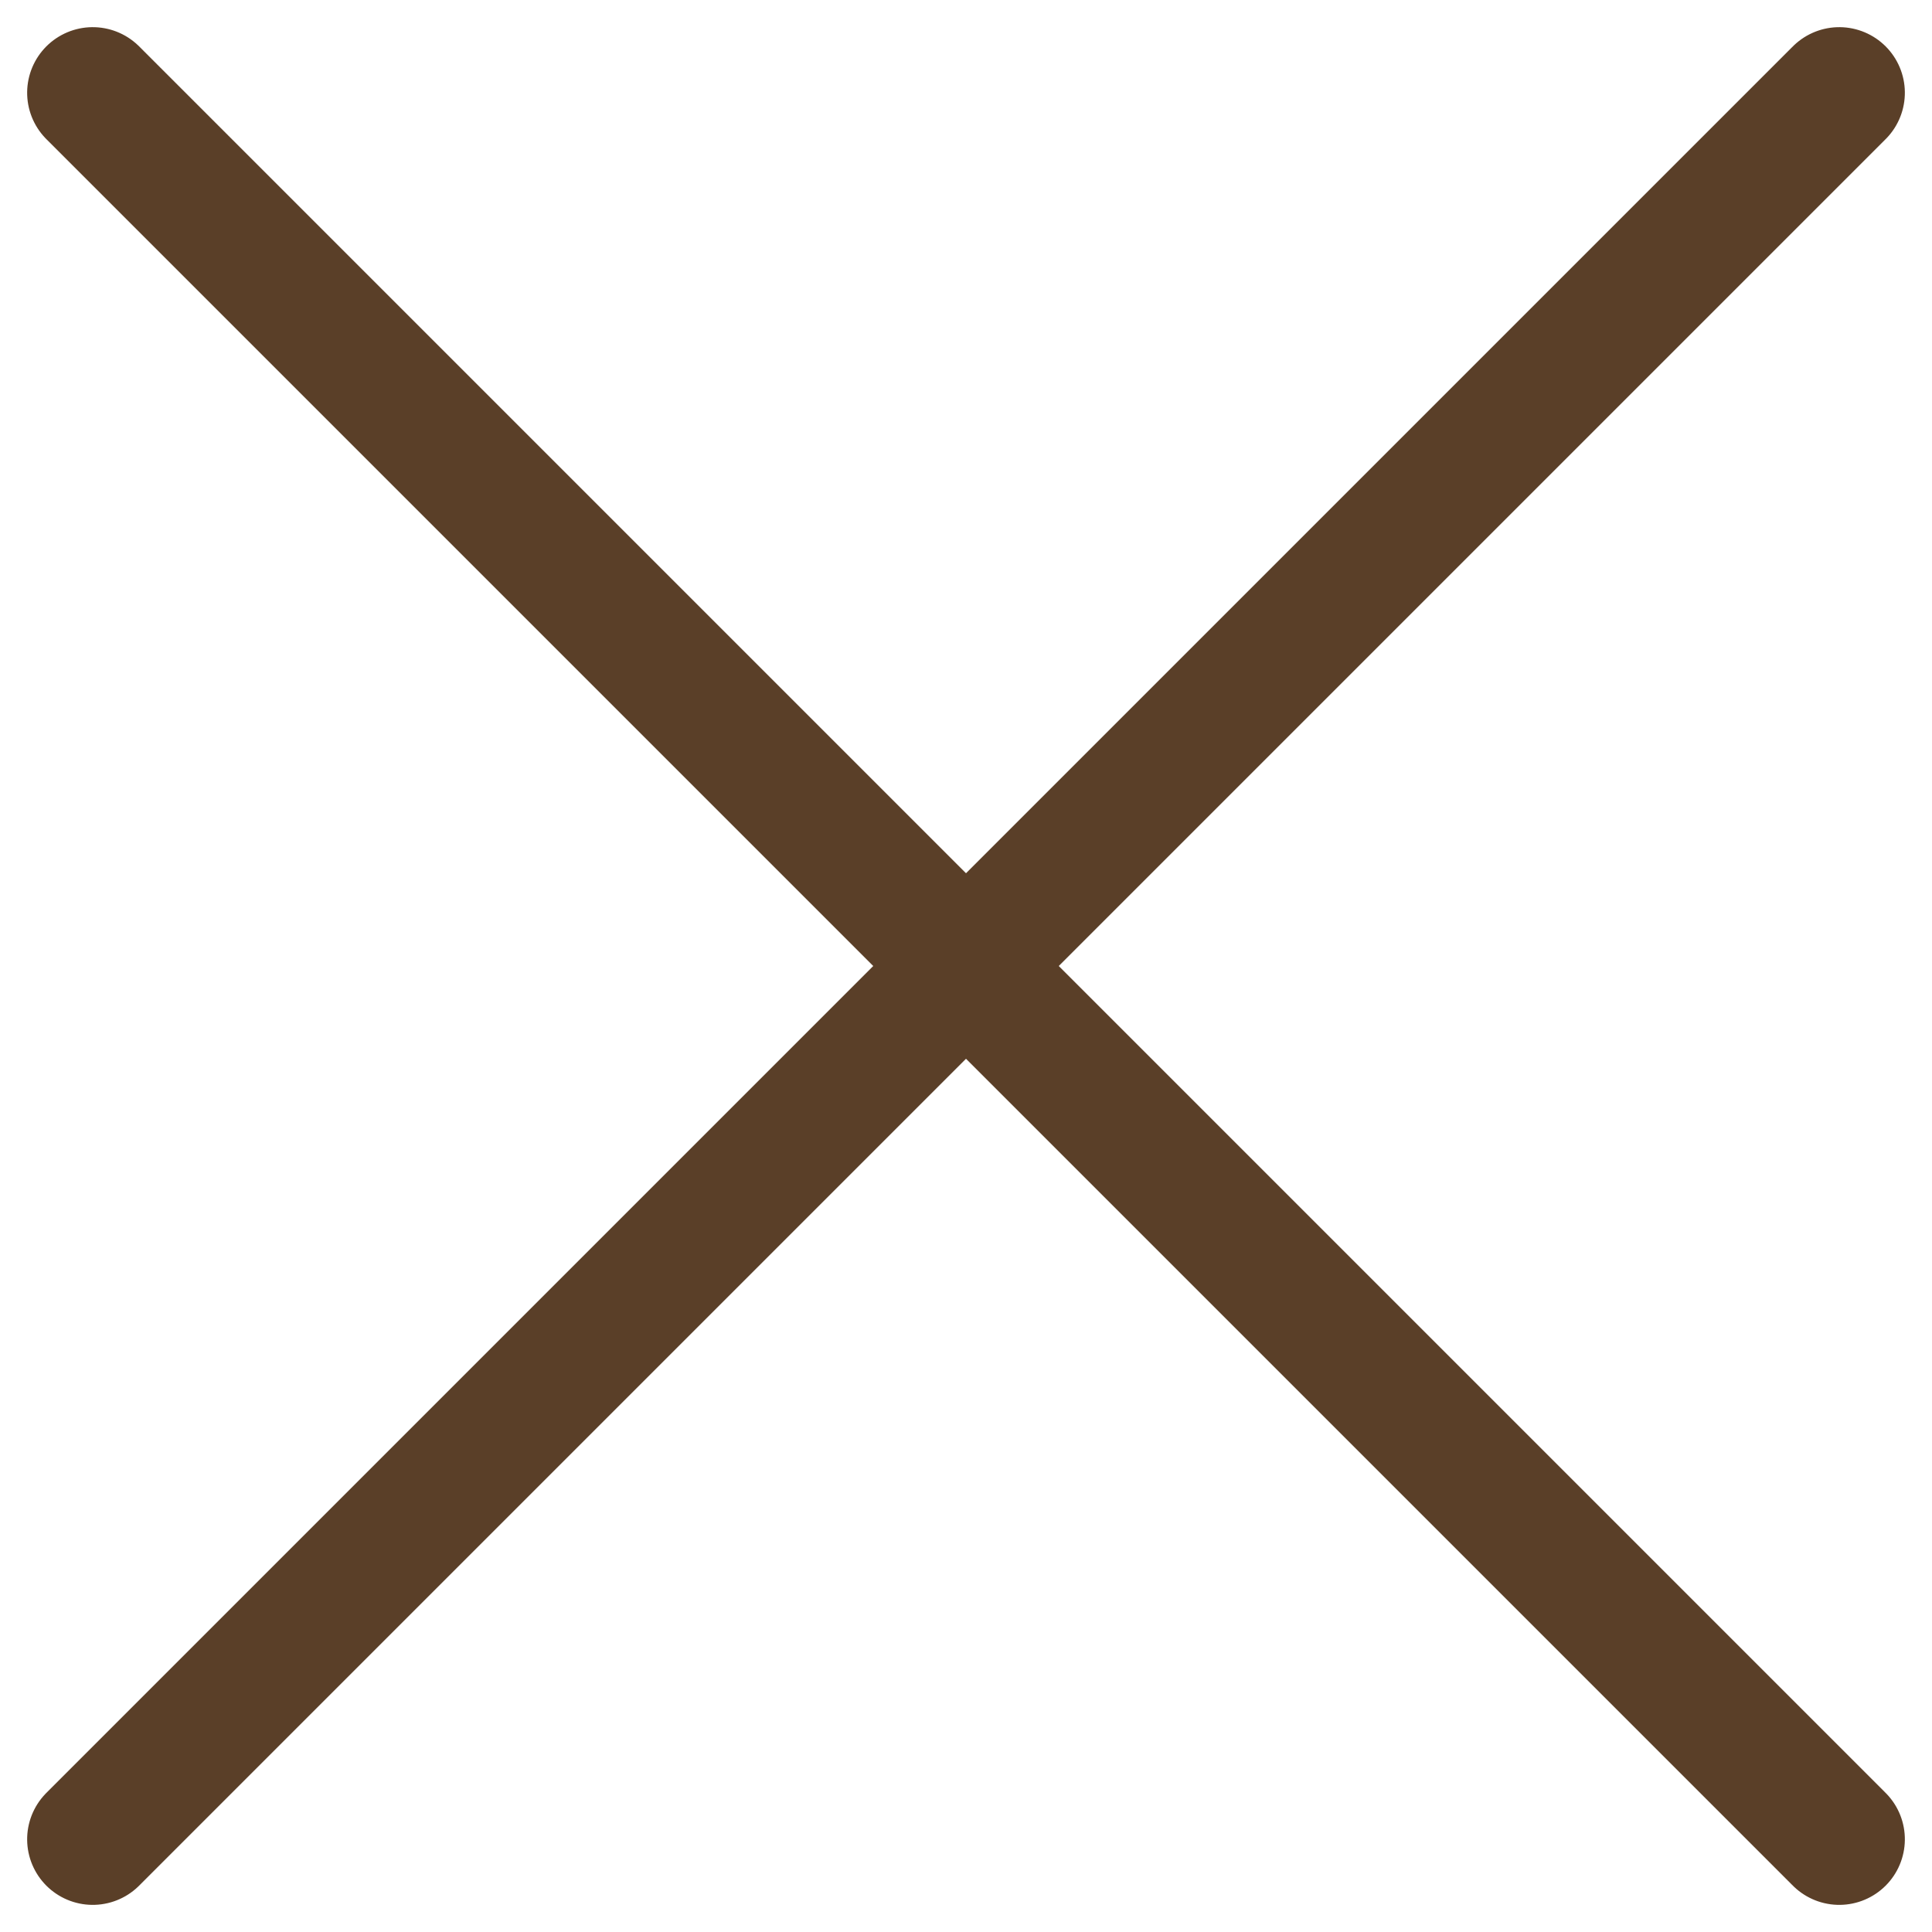 <svg xmlns="http://www.w3.org/2000/svg" width="29.456" height="29.456" viewBox="0 0 29.456 29.456">
  <g id="ico_close" transform="translate(14.728 -11.9) rotate(45)">
    <line id="Line_2829" data-name="Line 2829" x2="37.658" transform="translate(0 18.829)" fill="none" stroke="#5a3f28" stroke-linecap="round" stroke-width="2"/>
    <path id="Path_396557" data-name="Path 396557" d="M0,0H37.658" transform="translate(18.829 0) rotate(90)" fill="none" stroke="#5a3f28" stroke-linecap="round" stroke-width="2"/>
  </g>
</svg>
